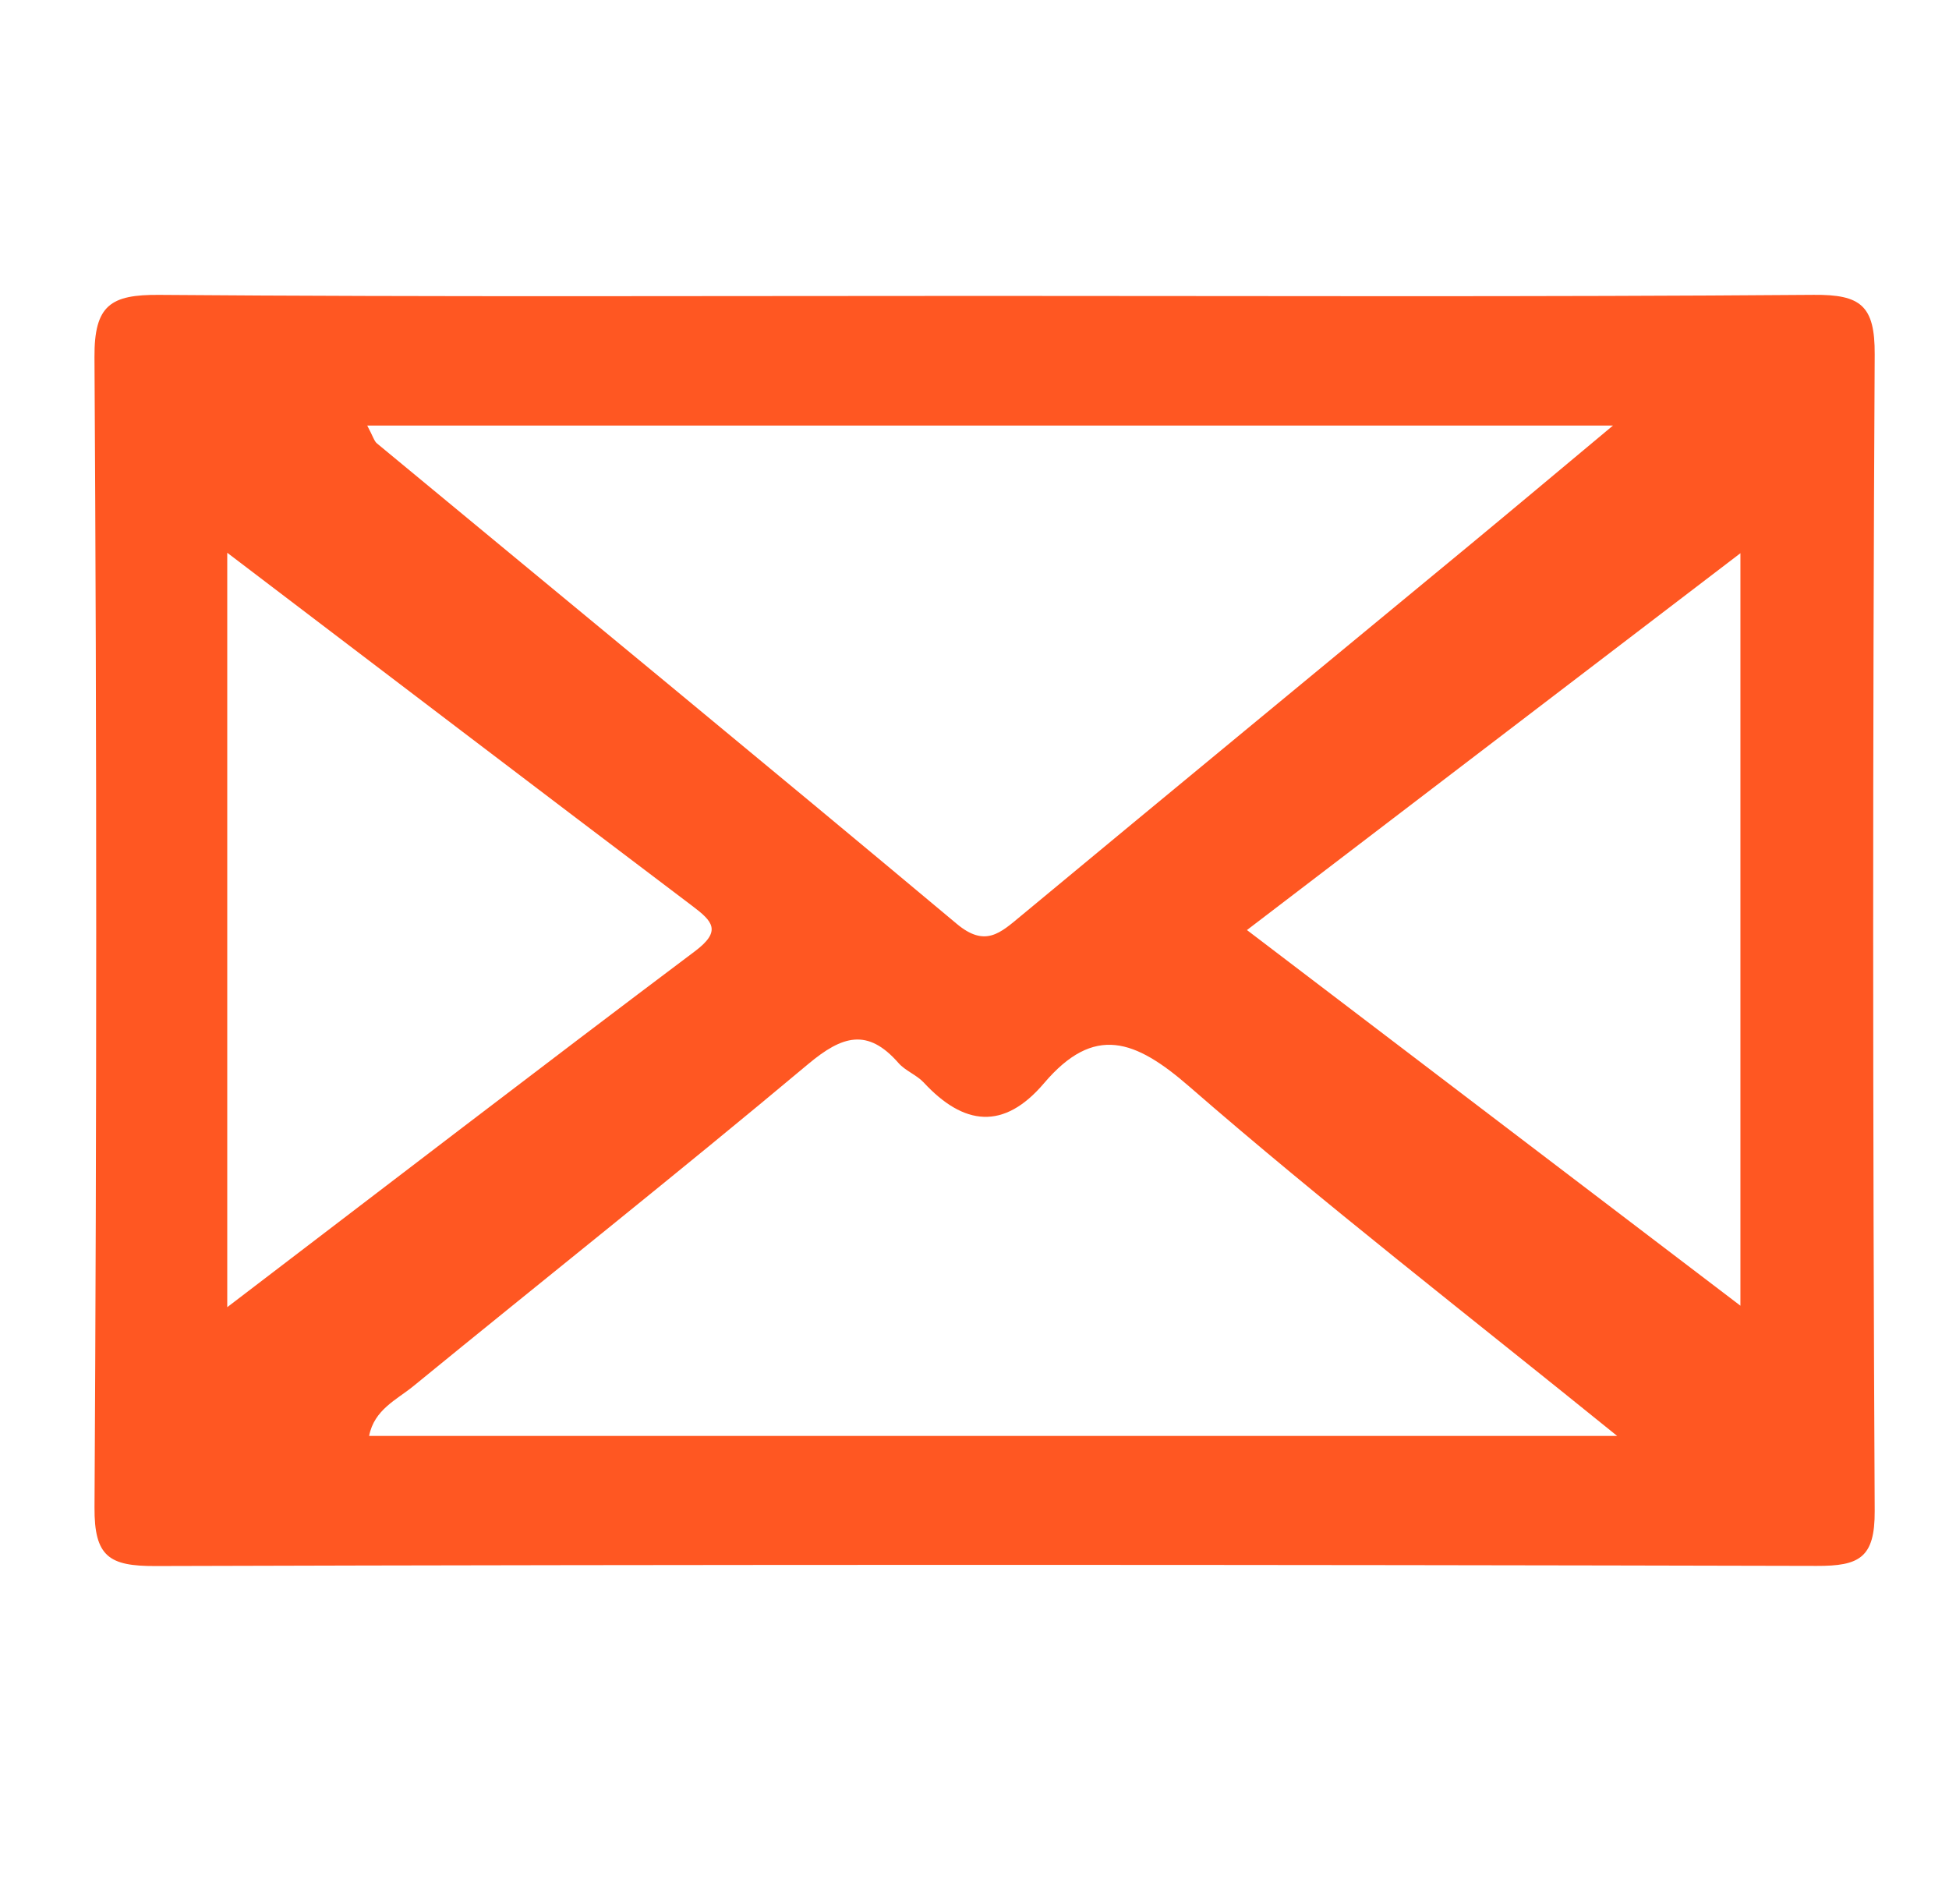 <?xml version="1.0" encoding="utf-8"?>
<!-- Generator: Adobe Illustrator 16.0.0, SVG Export Plug-In . SVG Version: 6.00 Build 0)  -->
<!DOCTYPE svg PUBLIC "-//W3C//DTD SVG 1.1//EN" "http://www.w3.org/Graphics/SVG/1.1/DTD/svg11.dtd">
<svg version="1.1" id="Calque_1" xmlns="http://www.w3.org/2000/svg" xmlns:xlink="http://www.w3.org/1999/xlink" x="0px" y="0px"
	 width="57px" height="55.667px" viewBox="0 0 57 55.667" enable-background="new 0 0 57 55.667" xml:space="preserve">
<path fill="#FF5722" d="M54.827,10.365c0.008-1.43-0.409-1.754-1.781-1.743c-8.096,0.064-16.192,0.031-24.29,0.031
	c-8.035,0-16.069,0.033-24.104-0.03c-1.414-0.01-1.898,0.298-1.889,1.823c0.069,11.209,0.066,22.423,0.001,33.632
	c-0.009,1.451,0.436,1.721,1.783,1.717c16.194-0.047,32.389-0.043,48.582-0.004c1.247,0.004,1.705-0.234,1.698-1.605
	C54.77,32.912,54.766,21.638,54.827,10.365z M47.173,12.444c-1.618,1.35-2.915,2.439-4.222,3.52
	c-4.362,3.604-8.733,7.202-13.09,10.817c-0.604,0.5-1.046,0.935-1.883,0.232c-5.628-4.709-11.3-9.367-16.954-14.047
	c-0.081-0.067-0.111-0.197-0.284-0.522C22.839,12.444,34.762,12.444,47.173,12.444z M6.646,16.164
	c4.689,3.564,9.136,6.955,13.598,10.326c0.601,0.453,0.869,0.734,0.078,1.328c-4.511,3.391-8.985,6.83-13.676,10.407
	C6.646,30.798,6.646,23.641,6.646,16.164z M10.795,41.99c0.149-0.77,0.809-1.06,1.286-1.449c3.85-3.148,7.75-6.238,11.562-9.431
	c0.988-0.825,1.73-1.056,2.633-0.026c0.2,0.229,0.527,0.346,0.736,0.568c1.173,1.266,2.343,1.41,3.522,0.023
	c1.47-1.727,2.666-1.277,4.252,0.102c3.925,3.414,8.049,6.602,12.509,10.213C34.771,41.99,22.842,41.99,10.795,41.99z M50.9,38.182
	c-4.825-3.673-9.51-7.238-14.432-10.985c4.809-3.67,9.514-7.262,14.432-11.02C50.9,23.554,50.9,30.708,50.9,38.182z"/>
</svg>
